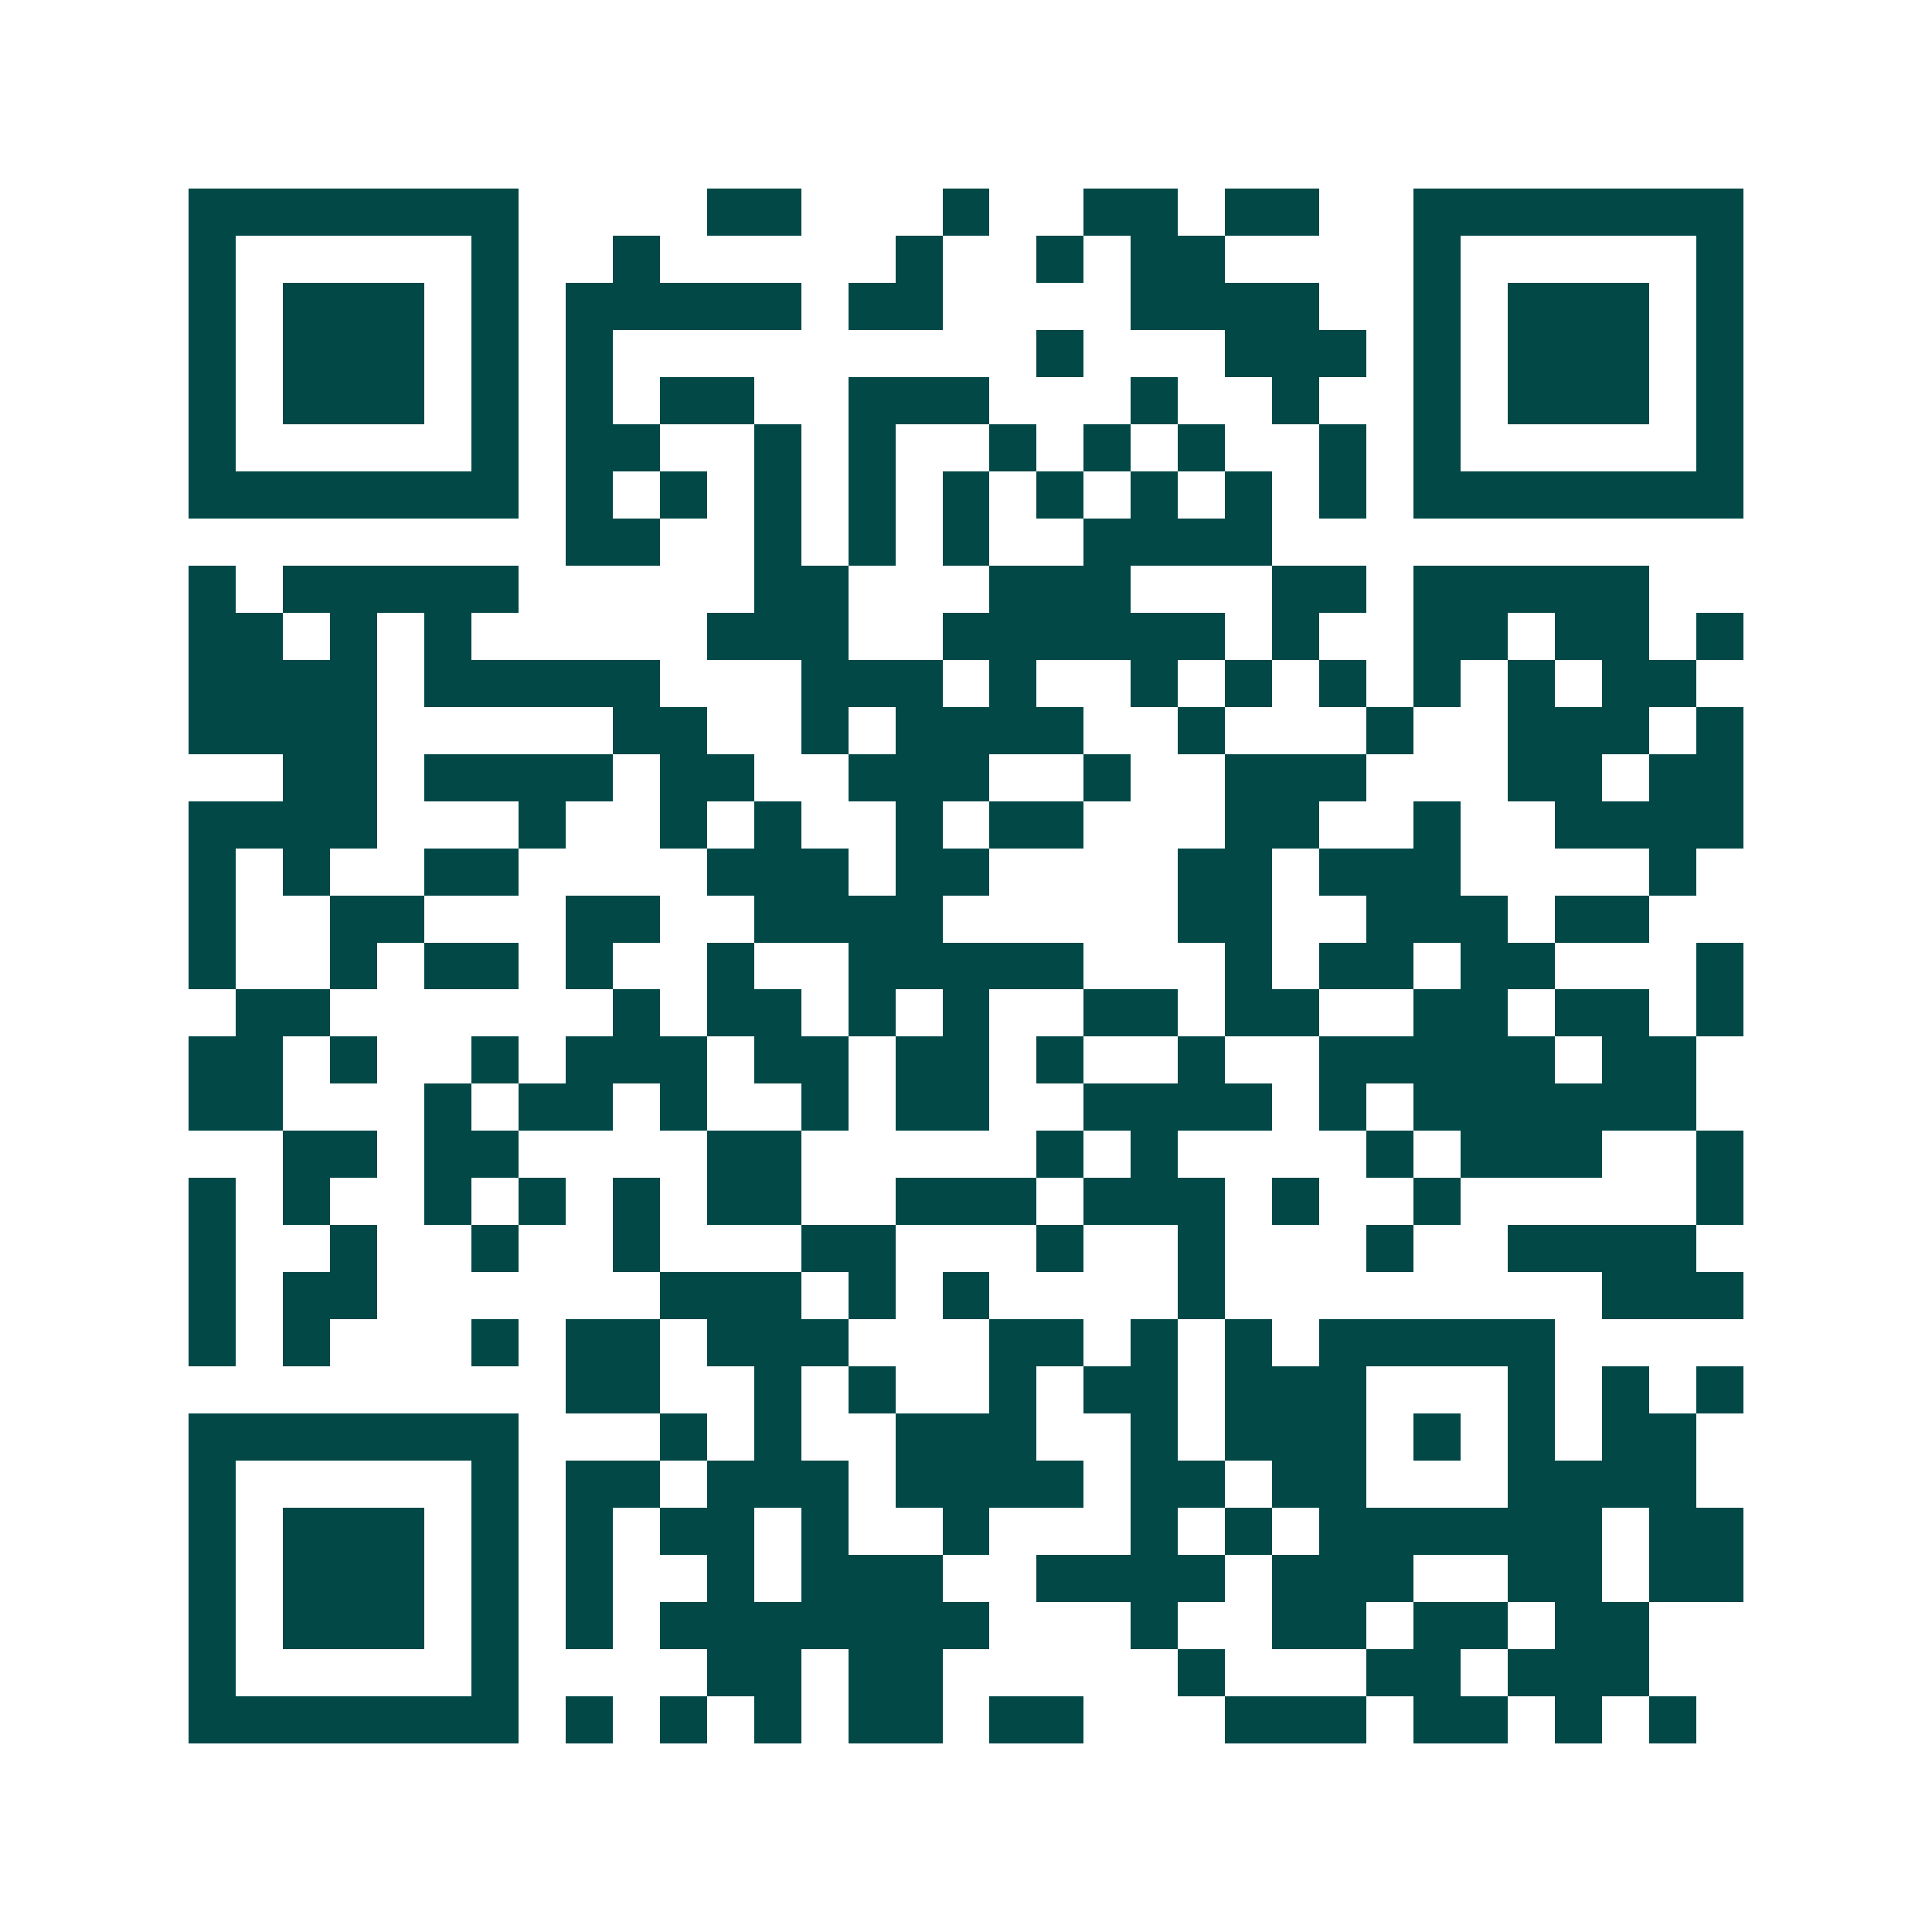<svg xmlns="http://www.w3.org/2000/svg" width="200" height="200" viewBox="0 0 41 41" shape-rendering="crispEdges"><path fill="#ffffff" d="M0 0h41v41H0z"/><path stroke="#014847" d="M4 4.5h7m4 0h2m3 0h1m2 0h2m1 0h2m2 0h7M4 5.5h1m5 0h1m2 0h1m5 0h1m2 0h1m1 0h2m4 0h1m5 0h1M4 6.5h1m1 0h3m1 0h1m1 0h5m1 0h2m4 0h4m2 0h1m1 0h3m1 0h1M4 7.5h1m1 0h3m1 0h1m1 0h1m9 0h1m3 0h3m1 0h1m1 0h3m1 0h1M4 8.5h1m1 0h3m1 0h1m1 0h1m1 0h2m2 0h3m3 0h1m2 0h1m2 0h1m1 0h3m1 0h1M4 9.5h1m5 0h1m1 0h2m2 0h1m1 0h1m2 0h1m1 0h1m1 0h1m2 0h1m1 0h1m5 0h1M4 10.5h7m1 0h1m1 0h1m1 0h1m1 0h1m1 0h1m1 0h1m1 0h1m1 0h1m1 0h1m1 0h7M12 11.5h2m2 0h1m1 0h1m1 0h1m2 0h4M4 12.5h1m1 0h5m5 0h2m3 0h3m3 0h2m1 0h5M4 13.5h2m1 0h1m1 0h1m5 0h3m2 0h6m1 0h1m2 0h2m1 0h2m1 0h1M4 14.5h4m1 0h5m3 0h3m1 0h1m2 0h1m1 0h1m1 0h1m1 0h1m1 0h1m1 0h2M4 15.5h4m5 0h2m2 0h1m1 0h4m2 0h1m3 0h1m2 0h3m1 0h1M6 16.5h2m1 0h4m1 0h2m2 0h3m2 0h1m2 0h3m3 0h2m1 0h2M4 17.5h4m3 0h1m2 0h1m1 0h1m2 0h1m1 0h2m3 0h2m2 0h1m2 0h4M4 18.5h1m1 0h1m2 0h2m4 0h3m1 0h2m4 0h2m1 0h3m4 0h1M4 19.5h1m2 0h2m3 0h2m2 0h4m5 0h2m2 0h3m1 0h2M4 20.5h1m2 0h1m1 0h2m1 0h1m2 0h1m2 0h5m3 0h1m1 0h2m1 0h2m3 0h1M5 21.5h2m6 0h1m1 0h2m1 0h1m1 0h1m2 0h2m1 0h2m2 0h2m1 0h2m1 0h1M4 22.5h2m1 0h1m2 0h1m1 0h3m1 0h2m1 0h2m1 0h1m2 0h1m2 0h5m1 0h2M4 23.5h2m3 0h1m1 0h2m1 0h1m2 0h1m1 0h2m2 0h4m1 0h1m1 0h6M6 24.5h2m1 0h2m4 0h2m5 0h1m1 0h1m4 0h1m1 0h3m2 0h1M4 25.5h1m1 0h1m2 0h1m1 0h1m1 0h1m1 0h2m2 0h3m1 0h3m1 0h1m2 0h1m5 0h1M4 26.5h1m2 0h1m2 0h1m2 0h1m3 0h2m3 0h1m2 0h1m3 0h1m2 0h4M4 27.5h1m1 0h2m6 0h3m1 0h1m1 0h1m4 0h1m8 0h3M4 28.5h1m1 0h1m3 0h1m1 0h2m1 0h3m3 0h2m1 0h1m1 0h1m1 0h5M12 29.5h2m2 0h1m1 0h1m2 0h1m1 0h2m1 0h3m3 0h1m1 0h1m1 0h1M4 30.5h7m3 0h1m1 0h1m2 0h3m2 0h1m1 0h3m1 0h1m1 0h1m1 0h2M4 31.5h1m5 0h1m1 0h2m1 0h3m1 0h4m1 0h2m1 0h2m3 0h4M4 32.5h1m1 0h3m1 0h1m1 0h1m1 0h2m1 0h1m2 0h1m3 0h1m1 0h1m1 0h6m1 0h2M4 33.5h1m1 0h3m1 0h1m1 0h1m2 0h1m1 0h3m2 0h4m1 0h3m2 0h2m1 0h2M4 34.5h1m1 0h3m1 0h1m1 0h1m1 0h7m3 0h1m2 0h2m1 0h2m1 0h2M4 35.5h1m5 0h1m4 0h2m1 0h2m5 0h1m3 0h2m1 0h3M4 36.5h7m1 0h1m1 0h1m1 0h1m1 0h2m1 0h2m3 0h3m1 0h2m1 0h1m1 0h1"/></svg>
